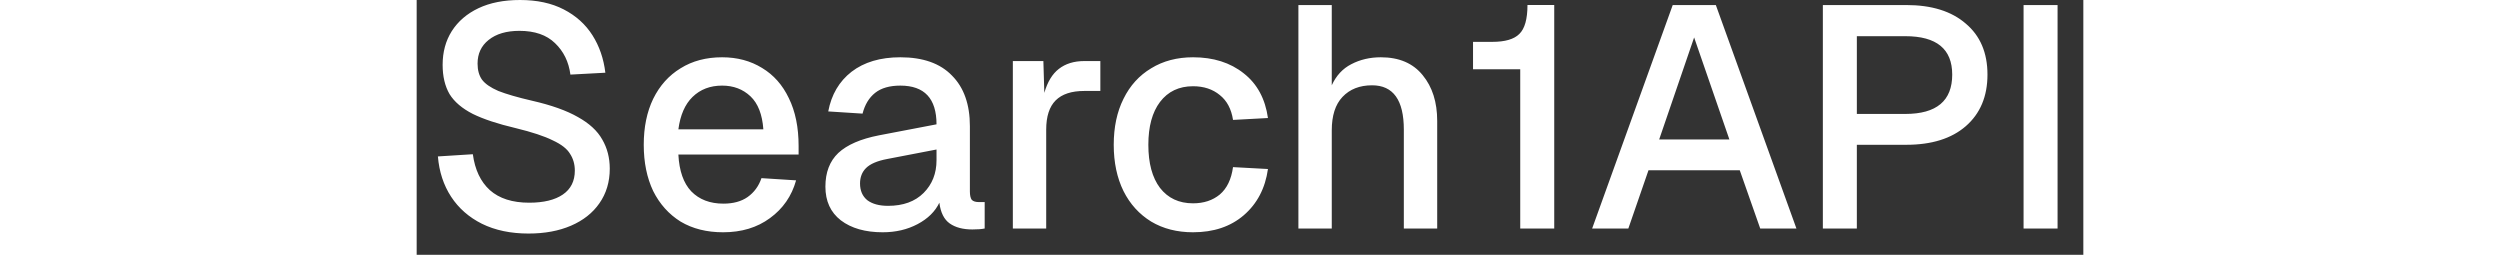 <svg fill="white" fill-rule="evenodd" height="1em" style="flex:none;line-height:1" viewBox="0 0 157 24" xmlns="http://www.w3.org/2000/svg"><rect x="0" y="0" width="157" height="24" fill="#333333" stroke="none"/><title>Search1API</title><path d="M151.37 21.525V.475h3.203v21.05h-3.203zM132.463 21.525V.475h7.857c2.392 0 4.26.582 5.604 1.748 1.364 1.147 2.046 2.748 2.046 4.804 0 2.055-.682 3.676-2.046 4.862-1.344 1.166-3.212 1.75-5.604 1.75h-4.655v7.886h-3.202zm3.202-10.792h4.566c2.945 0 4.418-1.236 4.418-3.706 0-2.412-1.473-3.618-4.418-3.618h-4.566v7.324zM110.73 21.525l7.59-21.05h4.062l7.591 21.05h-3.41l-1.927-5.485h-8.599l-1.897 5.485h-3.41zm6.315-8.39h6.612l-3.32-9.607-3.292 9.606zM103.956 21.525V6.523h-4.447v-2.58h1.809c1.205 0 2.055-.247 2.549-.741.514-.494.771-1.404.771-2.728h2.521v21.051h-3.203zM83.059 21.525V.475h3.143v7.56c.415-.91 1.028-1.572 1.838-1.987.83-.435 1.76-.652 2.787-.652 1.72 0 3.034.563 3.943 1.69.91 1.107 1.364 2.54 1.364 4.3v10.14h-3.143v-9.31c0-2.788-.998-4.181-2.994-4.181-1.166 0-2.096.365-2.787 1.097-.672.711-1.008 1.759-1.008 3.143v9.25h-3.143zM73.135 21.88c-1.503 0-2.817-.335-3.944-1.007-1.126-.692-1.996-1.65-2.609-2.876-.613-1.245-.919-2.698-.919-4.359 0-1.66.306-3.103.92-4.329.612-1.245 1.482-2.203 2.608-2.876 1.127-.691 2.441-1.037 3.944-1.037 1.917 0 3.508.504 4.773 1.512 1.265.988 2.026 2.392 2.283 4.21l-3.29.178c-.159-1.028-.574-1.809-1.246-2.342-.672-.554-1.512-.83-2.52-.83-1.325 0-2.362.494-3.114 1.482-.73.969-1.097 2.313-1.097 4.032 0 1.74.366 3.094 1.097 4.062.752.969 1.79 1.453 3.114 1.453 1.008 0 1.848-.277 2.52-.83.672-.573 1.087-1.433 1.245-2.58l3.291.178c-.257 1.819-1.018 3.272-2.283 4.359-1.245 1.067-2.836 1.6-4.773 1.6zM56.16 21.525V5.752h2.876l.089 2.994c.296-1.028.751-1.779 1.364-2.253.632-.494 1.433-.741 2.401-.741h1.513v2.816H62.89c-1.205 0-2.105.297-2.698.89s-.89 1.512-.89 2.757v9.31H56.16zM43.9 21.88c-1.64 0-2.955-.375-3.944-1.126-.968-.75-1.453-1.808-1.453-3.172 0-1.344.406-2.402 1.216-3.173.83-.77 2.105-1.324 3.825-1.66l5.426-1.038c0-2.431-1.137-3.647-3.41-3.647-1.008 0-1.799.228-2.372.682-.573.455-.968 1.107-1.186 1.957l-3.232-.207c.297-1.582 1.028-2.827 2.194-3.736 1.186-.91 2.718-1.364 4.596-1.364 2.135 0 3.756.573 4.863 1.72 1.126 1.126 1.69 2.717 1.69 4.773v6.137c0 .376.059.643.178.801.138.138.355.208.652.208h.563v2.49c-.276.06-.662.09-1.156.09-.89 0-1.601-.189-2.135-.564-.534-.376-.86-1.028-.978-1.957-.396.83-1.078 1.502-2.046 2.016-.969.514-2.066.77-3.291.77zm.504-2.49c1.423 0 2.54-.405 3.35-1.215s1.216-1.838 1.216-3.084v-1.008l-4.626.89c-.948.177-1.62.464-2.016.86-.375.375-.563.86-.563 1.452 0 .672.227 1.196.682 1.572.474.355 1.127.533 1.957.533zM28.863 21.88c-1.542 0-2.876-.335-4.003-1.007-1.107-.692-1.966-1.65-2.58-2.876-.592-1.245-.889-2.698-.889-4.359 0-1.66.297-3.103.89-4.329.613-1.245 1.472-2.203 2.58-2.876 1.106-.691 2.41-1.037 3.913-1.037 1.423 0 2.678.336 3.766 1.008 1.087.652 1.927 1.6 2.52 2.846.613 1.245.919 2.748.919 4.507v.8H24.653c.079 1.542.484 2.699 1.215 3.47.752.77 1.76 1.156 3.025 1.156.929 0 1.69-.208 2.283-.623.613-.435 1.047-1.028 1.304-1.779l3.262.208c-.415 1.482-1.236 2.668-2.461 3.558-1.206.89-2.678 1.334-4.418 1.334zm-4.21-9.694h8.005c-.099-1.404-.504-2.442-1.215-3.114-.712-.672-1.602-1.008-2.669-1.008-1.127 0-2.056.356-2.787 1.068-.711.691-1.156 1.71-1.334 3.053zM10.54 22c-1.681 0-3.144-.306-4.39-.92-1.225-.612-2.193-1.462-2.905-2.549C2.534 17.444 2.12 16.179 2 14.736l3.291-.208c.198 1.463.731 2.59 1.601 3.38.89.791 2.125 1.186 3.706 1.186 1.364 0 2.422-.257 3.173-.77.751-.515 1.127-1.266 1.127-2.254 0-.593-.149-1.117-.445-1.571-.277-.475-.82-.9-1.63-1.275-.792-.396-1.958-.781-3.5-1.157-1.68-.395-3.024-.84-4.032-1.334-1.008-.514-1.74-1.136-2.194-1.868-.435-.75-.652-1.67-.652-2.757 0-1.206.286-2.263.86-3.173.593-.929 1.433-1.65 2.52-2.164C6.912.257 8.217 0 9.739 0c1.6 0 2.974.296 4.12.89 1.147.592 2.047 1.403 2.699 2.43.652 1.029 1.058 2.205 1.216 3.53l-3.292.177c-.158-1.206-.642-2.194-1.452-2.965-.791-.77-1.908-1.156-3.35-1.156-1.226 0-2.195.286-2.906.86-.692.553-1.038 1.294-1.038 2.223 0 .613.138 1.117.415 1.512.296.396.81.751 1.542 1.068.75.296 1.808.603 3.172.919 1.819.415 3.262.929 4.33 1.542 1.067.593 1.828 1.294 2.282 2.105.474.81.712 1.73.712 2.757 0 1.245-.326 2.333-.979 3.262-.632.909-1.522 1.61-2.668 2.105-1.147.494-2.48.741-4.003.741z"></path></svg>